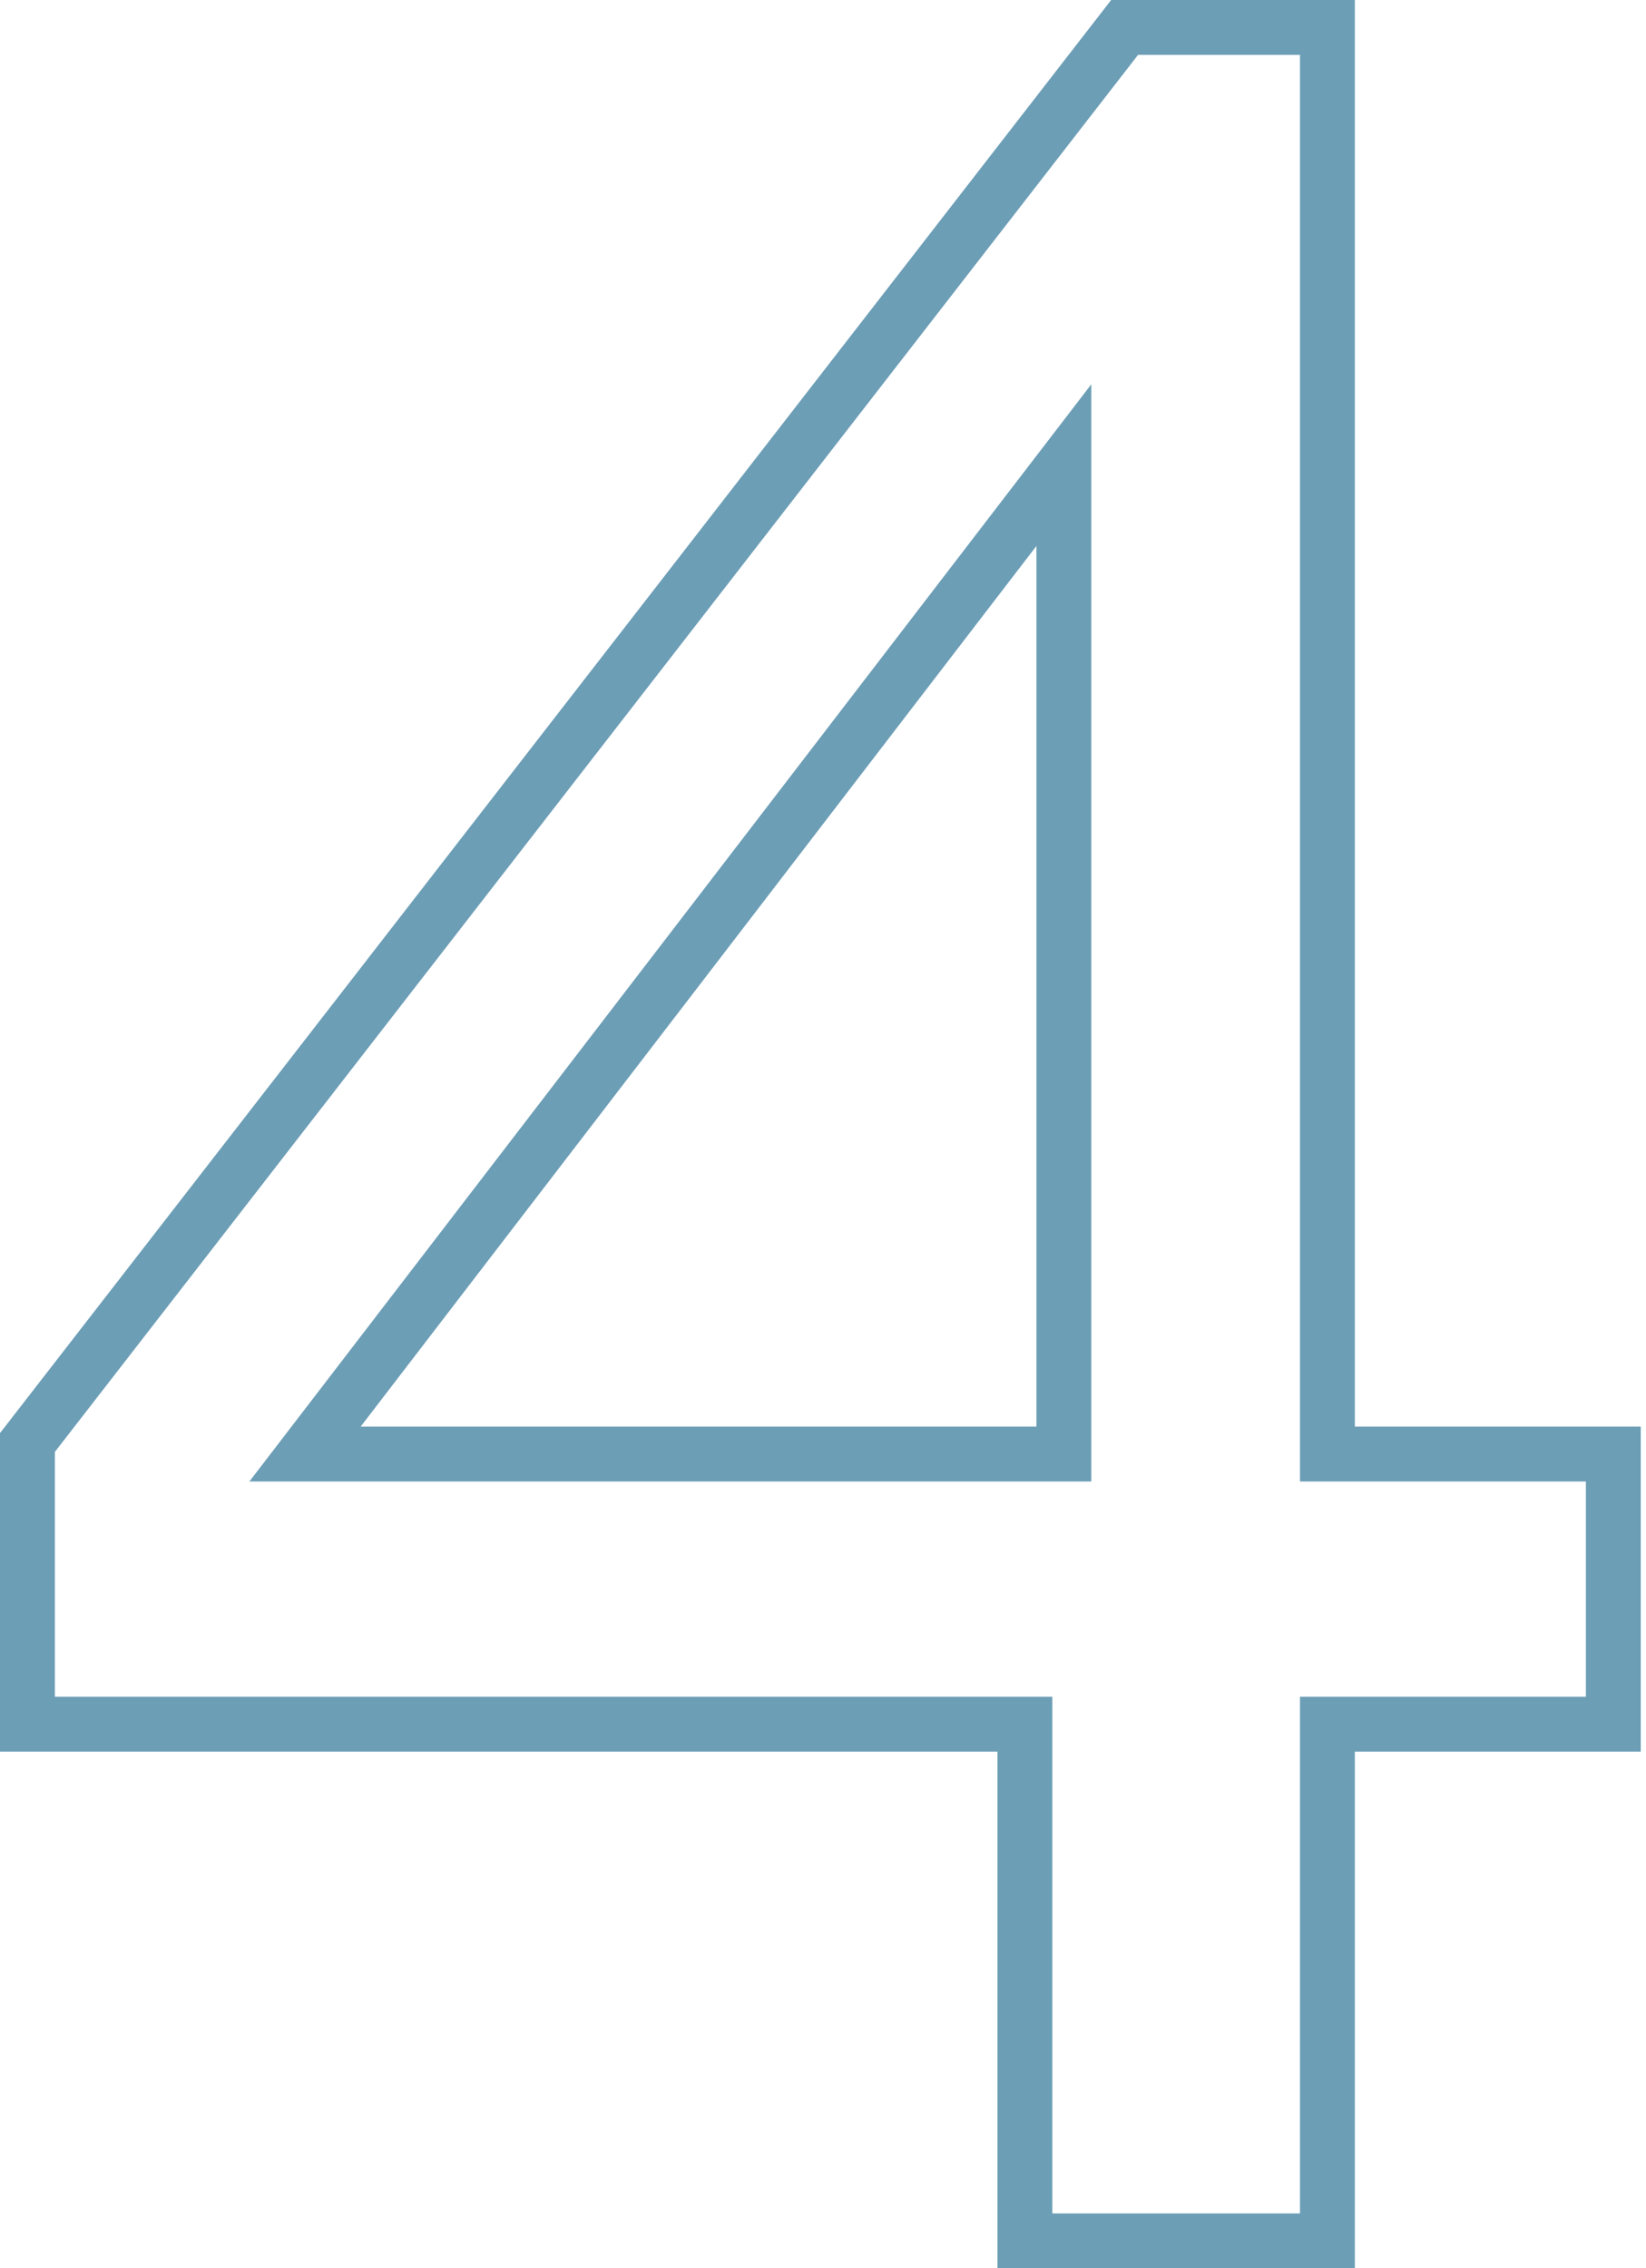 <?xml version="1.0" encoding="UTF-8"?>
<svg width="90px" height="124px" viewBox="0 0 90 124" version="1.1" xmlns="http://www.w3.org/2000/svg" xmlns:xlink="http://www.w3.org/1999/xlink">
    <!-- Generator: Sketch 63.1 (92452) - https://sketch.com -->
    <title>4</title>
    <desc>Created with Sketch.</desc>
    <g id="Careers" stroke="none" stroke-width="1" fill="none" fill-rule="evenodd">
        <g id="1280---Careers---5-tabs---5-promises" transform="translate(-193, -2153)" fill-rule="nonzero" stroke="#6C9EB6" stroke-width="3">
            <g id="Group-9-Copy-3" transform="translate(193, 2153)">
                <path d="M72.58,1.5 L72.58,79.489 L88.213,79.489 L88.213,94.254 L72.58,94.254 L72.58,122.5 L56.039,122.5 L56.039,94.254 L1.5,94.254 L1.5,78.857 L61.491,1.5 L72.58,1.5 Z M58.17,25.427 L16.677,79.489 L58.17,79.489 L58.17,25.427 Z" id="4"></path>
            </g>
        </g>
    </g>
</svg>